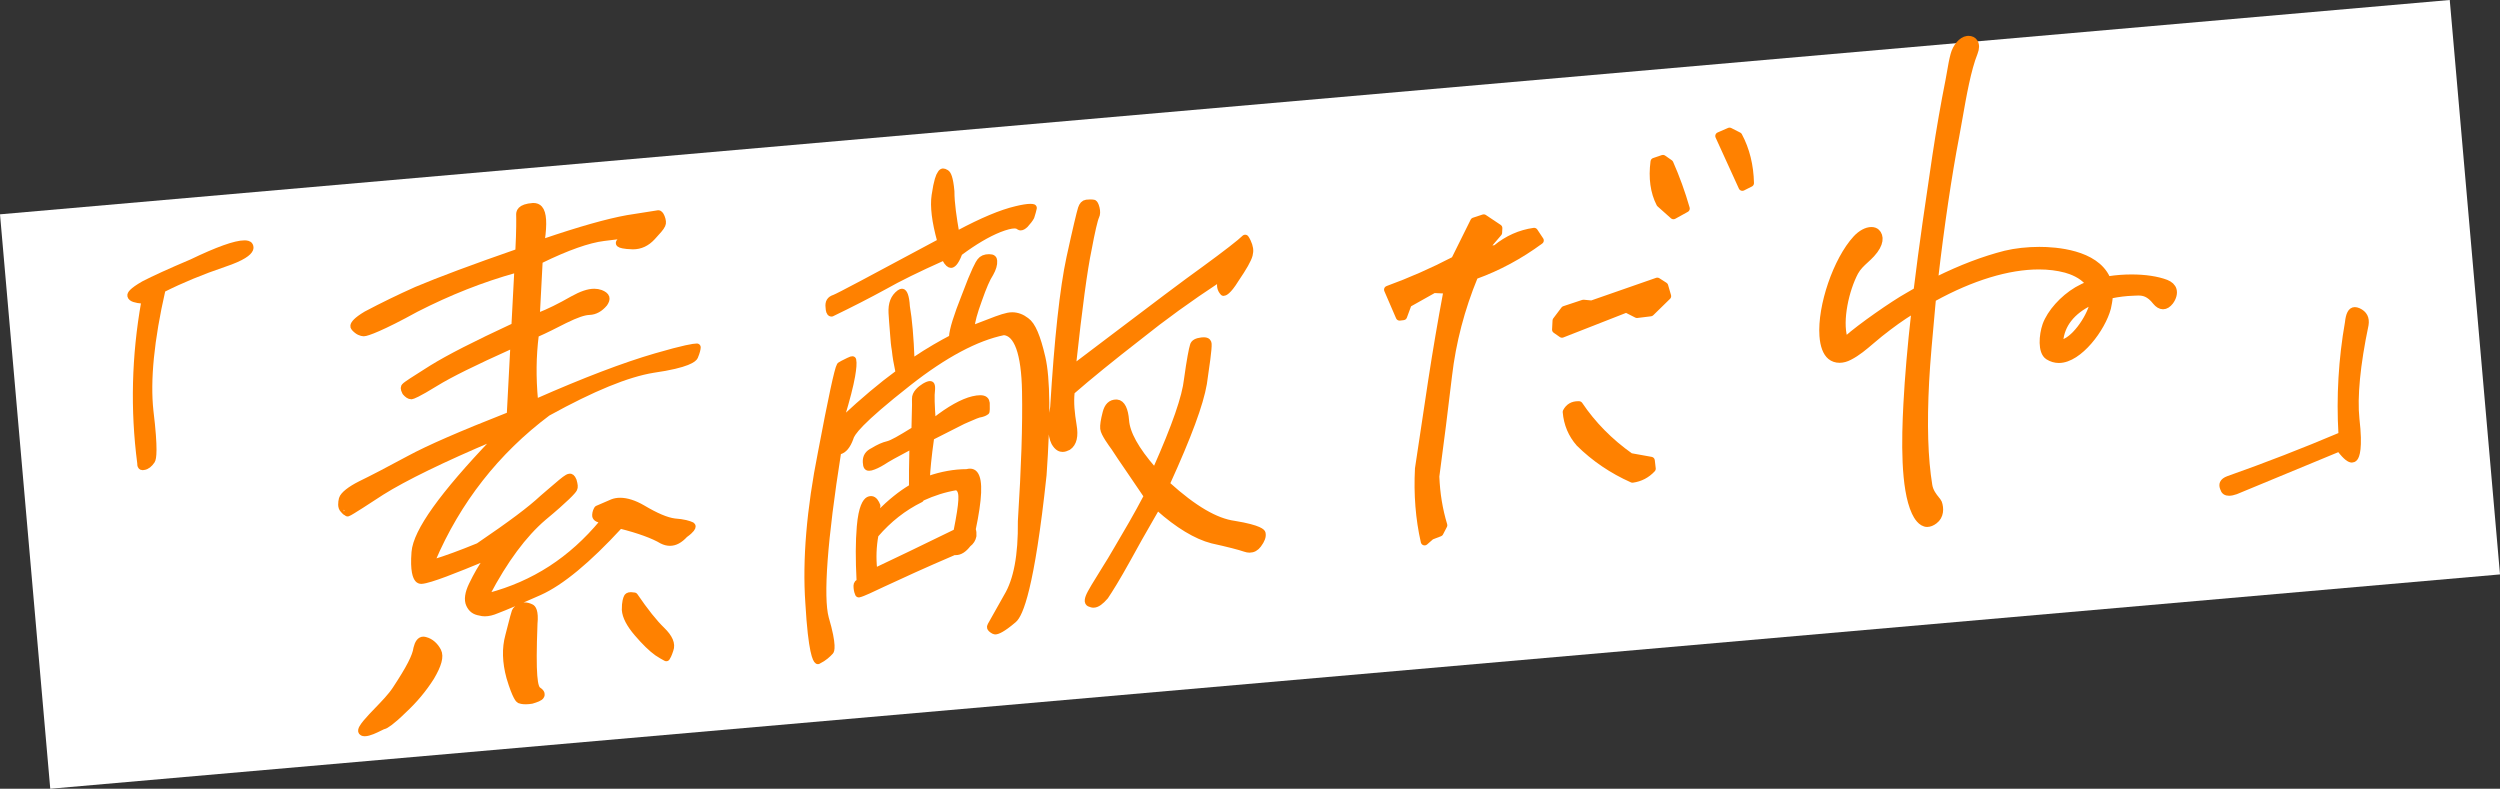 <?xml version="1.0" encoding="UTF-8"?><svg xmlns="http://www.w3.org/2000/svg" viewBox="0 0 589.646 186.033"><rect x="0" y="0" width="589.646" height="186.033" fill="#333333" stroke="none"/><defs><style>.d{fill:#fff;}.e{fill:#ff8100;}.f{fill:none;stroke:#ff8100;stroke-linecap:round;stroke-linejoin:round;stroke-width:1.8px;}</style></defs><g id="a"/><g id="b"><g id="c"><g><rect class="d" x="4.823" y="25.016" width="580" height="136" transform="translate(-6.985 26.049) rotate(-5)"/><g><g><g><path class="e" d="M33.634,109.993c-.151,0-.201-.052-.222-.075-.116-.122-.174-.421-.154-.798-1.626-12.462-1.31-25.139,.934-37.776,.026-.148-.011-.301-.103-.42s-.23-.195-.38-.207c-1.746-.144-2.627-.448-2.772-.956-.077-.27,.216-.967,3.046-2.599,2.39-1.243,6.195-2.975,11.29-5.137,6.125-2.945,10.285-4.433,12.386-4.433,.433,0,.98,.068,1.129,.389,.129,.26,.139,.492,.035,.741-.294,.711-1.58,1.871-6.033,3.363-5.256,1.783-10.098,3.784-14.394,5.948-.143,.072-.246,.203-.281,.359-2.664,11.672-3.615,21.286-2.824,28.575,1.135,9.295,.661,11.212,.404,11.605-.524,.803-1.175,1.307-1.785,1.382-.138,.029-.212,.039-.276,.039Z"/><path class="f" d="M33.634,109.993c-.151,0-.201-.052-.222-.075-.116-.122-.174-.421-.154-.798-1.626-12.462-1.31-25.139,.934-37.776,.026-.148-.011-.301-.103-.42s-.23-.195-.38-.207c-1.746-.144-2.627-.448-2.772-.956-.077-.27,.216-.967,3.046-2.599,2.39-1.243,6.195-2.975,11.29-5.137,6.125-2.945,10.285-4.433,12.386-4.433,.433,0,.98,.068,1.129,.389,.129,.26,.139,.492,.035,.741-.294,.711-1.58,1.871-6.033,3.363-5.256,1.783-10.098,3.784-14.394,5.948-.143,.072-.246,.203-.281,.359-2.664,11.672-3.615,21.286-2.824,28.575,1.135,9.295,.661,11.212,.404,11.605-.524,.803-1.175,1.307-1.785,1.382-.138,.029-.212,.039-.276,.039Z"/></g><g><path class="e" d="M86.022,172.751c-.449,0-.569-.166-.608-.221-.442-.615,2.033-3.175,3.672-4.87,1.591-1.646,3.237-3.347,4.293-4.947,3.305-5.006,4.761-7.836,5.026-9.77,.296-1.234,.781-1.886,1.43-1.886,.15,0,.317,.03,.497,.089,1.156,.3,2.211,1.228,2.856,2.492,.607,1.192,.094,3.097-1.616,5.998-1.827,2.876-3.916,5.371-6.565,7.837-2.751,2.702-4.144,3.546-4.534,3.621-.181,.026-.428,.146-1.017,.439-.917,.456-2.45,1.218-3.433,1.218Zm37.96-7.54c-.769,0-1.211-.135-1.406-.216-.031-.014-.796-.409-2.242-5.272-.975-3.568-1.067-6.839-.271-9.708l.501-1.95c.516-2.012,.857-3.341,1.026-3.784,.156-.409,.559-.731,1.437-1.148,.228-.094,.485-.144,.761-.144,.434,0,.918,.132,1.44,.392,.231,.11,.937,.693,.643,3.715-.463,12.372,.006,15.156,.972,15.794,.884,.584,.754,.924,.668,1.149-.157,.412-1.125,.748-2.148,1.049-.451,.077-.935,.123-1.381,.123Zm33.029-10.231c-.43-.231-1.081-.58-1.924-1.149-1.324-.936-2.909-2.477-4.703-4.575-1.773-2.073-2.722-3.9-2.822-5.429-.028-1.823,.311-2.651,.458-2.921,.065-.119,.186-.341,.799-.341,.214,0,.474,.027,.772,.082,2.466,3.62,4.635,6.337,6.447,8.078,1.768,1.729,2.394,3.197,1.909,4.486-.389,1.179-.66,1.659-.794,1.846l-.142-.077Zm-42.641-10.515c-.404,0-.779-.052-1.148-.16-1.221-.197-1.923-.728-2.416-1.788-.487-1.048-.27-2.586,.627-4.447,1.171-2.428,2.24-4.271,3.366-5.797,.143-.194,.139-.459-.01-.648-.104-.133-.261-.205-.422-.205-.069,0-.138,.013-.205,.041-6.567,2.725-12.903,5.26-14.777,5.353h-.005c-.299,0-.504-.093-.688-.292-.422-.456-1.078-1.874-.737-6.256,.374-4.832,6.517-13.422,18.78-26.261,.175-.183,.198-.465,.054-.674-.103-.149-.269-.232-.441-.232-.07,0-.14,.014-.208,.042-11.578,4.88-20.895,9.419-26.236,12.781-2.76,1.805-7.366,4.817-7.922,4.99,.006-.008-.281-.03-.925-.789-.556-.532-.43-1.599-.234-2.407,.26-.9,1.858-2.173,4.268-3.382,2.794-1.355,6.672-3.373,11.52-5.994,4.589-2.482,12.051-5.733,23.484-10.232,.195-.077,.328-.261,.339-.47l.824-15.727c.01-.187-.078-.365-.232-.47-.091-.062-.196-.094-.302-.094-.075,0-.15,.016-.22,.047-8.881,3.999-14.539,6.801-17.806,8.818-4.438,2.739-5.461,3.035-5.669,3.061h-.01c-.411,0-.821-.278-1.291-.821-.484-.911-.271-1.143-.2-1.22,.303-.384,2.417-1.719,5.093-3.409l1.369-.865c4.01-2.474,10.123-5.599,19.233-9.831,.18-.084,.299-.26,.309-.458l.664-12.659c.009-.172-.066-.338-.2-.446-.096-.077-.215-.117-.335-.117-.048,0-.097,.006-.145,.02-7.934,2.222-15.609,5.251-23.462,9.26-8.181,4.503-11.592,5.691-12.255,5.691-.557-.03-1.292-.253-2.13-1.186-.14-.156-.144-.276-.129-.373,.053-.35,.506-1.154,2.939-2.599,3.83-2.026,7.701-3.91,11.812-5.748,5.393-2.278,13.626-5.351,23.801-8.882,.206-.071,.348-.26,.359-.478,.255-4.868,.219-7.533,.192-8.452-.015-.508-.05-1.699,3.115-1.926,.638,0,1.062,.173,1.384,.544,.862,.99,1.013,3.384,.463,7.317-.026,.184,.046,.369,.189,.487,.097,.08,.218,.123,.341,.123,.058,0,.116-.009,.173-.029,8.425-2.872,15.065-4.752,19.738-5.589,2.963-.447,5.016-.783,6.176-.973,.587-.096,.942-.154,1.067-.17h0c.086,0,.371,.145,.619,.787,.291,.751,.346,1.341,.159,1.706-.263,.618-1.075,1.5-2.303,2.834-1.302,1.414-2.767,2.098-4.486,2.098-2.158-.049-2.942-.357-3.052-.462-.097-.092-.151-.143,.086-.4,.342-.371,.748-.599,.956-.624,.264-.032,.517-.26,.523-.526,.006-.266-.183-.496-.446-.54-.019-.003-.033-.006-.059-.006-.079,0-.265,.023-1.018,.115l-3.886,.477c-3.671,.451-8.716,2.234-14.994,5.301-.175,.085-.29,.259-.3,.453l-.65,12.403c-.009,.181,.073,.355,.22,.462,.093,.067,.203,.102,.314,.102,.065,0,.13-.012,.193-.036,2.305-.89,4.992-2.212,7.987-3.929,2.086-1.155,3.679-1.695,5.008-1.695,.52,0,.997,.082,1.46,.25,.697,.278,1.113,.602,1.221,.956,.098,.32-.036,.751-.397,1.282-.997,1.192-2.157,1.842-3.419,1.889-1.327,.04-3.097,.645-5.914,2.024-2.262,1.152-4.593,2.34-6.614,3.219-.173,.075-.294,.236-.318,.424-.623,4.925-.682,9.957-.18,15.384,.016,.172,.113,.325,.262,.412,.083,.049,.177,.074,.271,.074,.073,0,.147-.015,.216-.046,11.148-4.92,20.56-8.507,27.974-10.66,6.816-1.98,8.97-2.287,9.648-2.291-.016,.343-.133,1.004-.623,2.159-.177,.381-1.42,1.769-9.702,2.954-6.155,1.005-14.317,4.347-24.963,10.218-12.133,9.085-21.293,20.791-27.289,34.833-.082,.192-.045,.414,.094,.569,.103,.115,.249,.177,.398,.177,.053,0,.106-.008,.158-.024,2.997-.926,6.218-2.108,10.441-3.833,.035-.014,.068-.032,.099-.053,7.688-5.231,12.197-8.609,15.078-11.296l1.855-1.594c1.952-1.682,3.363-2.897,4.015-3.255,.193-.105,.363-.161,.493-.161,.092,0,.373,0,.695,.797,.288,1.019,.329,1.476,.15,1.826-.18,.421-1.889,2.311-7.188,6.702-4.685,4.004-9.185,10.076-13.38,18.051-.099,.188-.077,.417,.055,.583,.103,.129,.258,.202,.419,.202,.046,0,.092-.006,.137-.018,10.741-2.847,19.547-8.546,26.919-17.422,.123-.148,.157-.351,.089-.531-.068-.18-.228-.31-.417-.34-1.374-.217-1.345-.768-1.333-1.003,.031-.583,.227-1.01,.419-1.329,.221-.098,2.516-1.084,3.537-1.528,.509-.198,1.104-.302,1.749-.302,1.505,0,3.289,.572,5.158,1.654,3.264,1.937,5.686,2.962,7.617,3.222,2.199,.154,3.397,.54,4.022,.837,.104,.07,.106,.134,.106,.156,.003,.092-.067,.612-1.705,1.779-.03,.021-.058,.046-.083,.073-1.125,1.223-2.228,1.817-3.369,1.817-.582,0-1.17-.151-1.797-.46-2.023-1.219-5.498-2.49-9.746-3.556-.043-.011-.087-.016-.13-.016-.148,0-.291,.061-.394,.173-7.41,8.049-13.735,13.279-18.801,15.543-4.508,2.015-8.252,3.611-10.017,4.27-1.058,.454-1.956,.67-2.77,.67Z"/><path class="f" d="M86.022,172.751c-.449,0-.569-.166-.608-.221-.442-.615,2.033-3.175,3.672-4.87,1.591-1.646,3.237-3.347,4.293-4.947,3.305-5.006,4.761-7.836,5.026-9.77,.296-1.234,.781-1.886,1.43-1.886,.15,0,.317,.03,.497,.089,1.156,.3,2.211,1.228,2.856,2.492,.607,1.192,.094,3.097-1.616,5.998-1.827,2.876-3.916,5.371-6.565,7.837-2.751,2.702-4.144,3.546-4.534,3.621-.181,.026-.428,.146-1.017,.439-.917,.456-2.45,1.218-3.433,1.218Zm37.96-7.54c-.769,0-1.211-.135-1.406-.216-.031-.014-.796-.409-2.242-5.272-.975-3.568-1.067-6.839-.271-9.708l.501-1.95c.516-2.012,.857-3.341,1.026-3.784,.156-.409,.559-.731,1.437-1.148,.228-.094,.485-.144,.761-.144,.434,0,.918,.132,1.44,.392,.231,.11,.937,.693,.643,3.715-.463,12.372,.006,15.156,.972,15.794,.884,.584,.754,.924,.668,1.149-.157,.412-1.125,.748-2.148,1.049-.451,.077-.935,.123-1.381,.123Zm33.029-10.231c-.43-.231-1.081-.58-1.924-1.149-1.324-.936-2.909-2.477-4.703-4.575-1.773-2.073-2.722-3.9-2.822-5.429-.028-1.823,.311-2.651,.458-2.921,.065-.119,.186-.341,.799-.341,.214,0,.474,.027,.772,.082,2.466,3.62,4.635,6.337,6.447,8.078,1.768,1.729,2.394,3.197,1.909,4.486-.389,1.179-.66,1.659-.794,1.846l-.142-.077Zm-42.641-10.515c-.404,0-.779-.052-1.148-.16-1.221-.197-1.923-.728-2.416-1.788-.487-1.048-.27-2.586,.627-4.447,1.171-2.428,2.24-4.271,3.366-5.797,.143-.194,.139-.459-.01-.648-.104-.133-.261-.205-.422-.205-.069,0-.138,.013-.205,.041-6.567,2.725-12.903,5.26-14.777,5.353h-.005c-.299,0-.504-.093-.688-.292-.422-.456-1.078-1.874-.737-6.256,.374-4.832,6.517-13.422,18.78-26.261,.175-.183,.198-.465,.054-.674-.103-.149-.269-.232-.441-.232-.07,0-.14,.014-.208,.042-11.578,4.88-20.895,9.419-26.236,12.781-2.76,1.805-7.366,4.817-7.922,4.99,.006-.008-.281-.03-.925-.789-.556-.532-.43-1.599-.234-2.407,.26-.9,1.858-2.173,4.268-3.382,2.794-1.355,6.672-3.373,11.52-5.994,4.589-2.482,12.051-5.733,23.484-10.232,.195-.077,.328-.261,.339-.47l.824-15.727c.01-.187-.078-.365-.232-.47-.091-.062-.196-.094-.302-.094-.075,0-.15,.016-.22,.047-8.881,3.999-14.539,6.801-17.806,8.818-4.438,2.739-5.461,3.035-5.669,3.061h-.01c-.411,0-.821-.278-1.291-.821-.484-.911-.271-1.143-.2-1.22,.303-.384,2.417-1.719,5.093-3.409l1.369-.865c4.01-2.474,10.123-5.599,19.233-9.831,.18-.084,.299-.26,.309-.458l.664-12.659c.009-.172-.066-.338-.2-.446-.096-.077-.215-.117-.335-.117-.048,0-.097,.006-.145,.02-7.934,2.222-15.609,5.251-23.462,9.26-8.181,4.503-11.592,5.691-12.255,5.691-.557-.03-1.292-.253-2.13-1.186-.14-.156-.144-.276-.129-.373,.053-.35,.506-1.154,2.939-2.599,3.83-2.026,7.701-3.91,11.812-5.748,5.393-2.278,13.626-5.351,23.801-8.882,.206-.071,.348-.26,.359-.478,.255-4.868,.219-7.533,.192-8.452-.015-.508-.05-1.699,3.115-1.926,.638,0,1.062,.173,1.384,.544,.862,.99,1.013,3.384,.463,7.317-.026,.184,.046,.369,.189,.487,.097,.08,.218,.123,.341,.123,.058,0,.116-.009,.173-.029,8.425-2.872,15.065-4.752,19.738-5.589,2.963-.447,5.016-.783,6.176-.973,.587-.096,.942-.154,1.067-.17h0c.086,0,.371,.145,.619,.787,.291,.751,.346,1.341,.159,1.706-.263,.618-1.075,1.5-2.303,2.834-1.302,1.414-2.767,2.098-4.486,2.098-2.158-.049-2.942-.357-3.052-.462-.097-.092-.151-.143,.086-.4,.342-.371,.748-.599,.956-.624,.264-.032,.517-.26,.523-.526,.006-.266-.183-.496-.446-.54-.019-.003-.033-.006-.059-.006-.079,0-.265,.023-1.018,.115l-3.886,.477c-3.671,.451-8.716,2.234-14.994,5.301-.175,.085-.29,.259-.3,.453l-.65,12.403c-.009,.181,.073,.355,.22,.462,.093,.067,.203,.102,.314,.102,.065,0,.13-.012,.193-.036,2.305-.89,4.992-2.212,7.987-3.929,2.086-1.155,3.679-1.695,5.008-1.695,.52,0,.997,.082,1.46,.25,.697,.278,1.113,.602,1.221,.956,.098,.32-.036,.751-.397,1.282-.997,1.192-2.157,1.842-3.419,1.889-1.327,.04-3.097,.645-5.914,2.024-2.262,1.152-4.593,2.34-6.614,3.219-.173,.075-.294,.236-.318,.424-.623,4.925-.682,9.957-.18,15.384,.016,.172,.113,.325,.262,.412,.083,.049,.177,.074,.271,.074,.073,0,.147-.015,.216-.046,11.148-4.92,20.56-8.507,27.974-10.66,6.816-1.98,8.97-2.287,9.648-2.291-.016,.343-.133,1.004-.623,2.159-.177,.381-1.42,1.769-9.702,2.954-6.155,1.005-14.317,4.347-24.963,10.218-12.133,9.085-21.293,20.791-27.289,34.833-.082,.192-.045,.414,.094,.569,.103,.115,.249,.177,.398,.177,.053,0,.106-.008,.158-.024,2.997-.926,6.218-2.108,10.441-3.833,.035-.014,.068-.032,.099-.053,7.688-5.231,12.197-8.609,15.078-11.296l1.855-1.594c1.952-1.682,3.363-2.897,4.015-3.255,.193-.105,.363-.161,.493-.161,.092,0,.373,0,.695,.797,.288,1.019,.329,1.476,.15,1.826-.18,.421-1.889,2.311-7.188,6.702-4.685,4.004-9.185,10.076-13.38,18.051-.099,.188-.077,.417,.055,.583,.103,.129,.258,.202,.419,.202,.046,0,.092-.006,.137-.018,10.741-2.847,19.547-8.546,26.919-17.422,.123-.148,.157-.351,.089-.531-.068-.18-.228-.31-.417-.34-1.374-.217-1.345-.768-1.333-1.003,.031-.583,.227-1.01,.419-1.329,.221-.098,2.516-1.084,3.537-1.528,.509-.198,1.104-.302,1.749-.302,1.505,0,3.289,.572,5.158,1.654,3.264,1.937,5.686,2.962,7.617,3.222,2.199,.154,3.397,.54,4.022,.837,.104,.07,.106,.134,.106,.156,.003,.092-.067,.612-1.705,1.779-.03,.021-.058,.046-.083,.073-1.125,1.223-2.228,1.817-3.369,1.817-.582,0-1.17-.151-1.797-.46-2.023-1.219-5.498-2.49-9.746-3.556-.043-.011-.087-.016-.13-.016-.148,0-.291,.061-.394,.173-7.41,8.049-13.735,13.279-18.801,15.543-4.508,2.015-8.252,3.611-10.017,4.27-1.058,.454-1.956,.67-2.77,.67Z"/></g><g><path class="e" d="M192.913,155.744c-.274-.175-1.386-1.628-2.068-13.578-.701-10.093,.3-22.009,2.974-35.422,2.413-12.769,3.893-19.651,4.4-20.464,.326-.229,.847-.484,1.494-.801l.562-.277c.456-.249,.694-.275,.776-.275,.158,.702,.049,1.941-.261,3.74-.377,2.19-1.212,5.434-2.483,9.644-.07,.232,.024,.482,.229,.609,.087,.054,.186,.081,.283,.081,.132,0,.263-.049,.365-.144,4.542-4.236,8.814-7.827,12.699-10.672,.17-.125,.251-.338,.207-.545-.437-2.024-.696-3.579-.842-5.044-.224-1.264-.302-2.338-.365-3.201-.019-.251-.106-1.373-.144-1.819-.08-.957-.184-2.207-.272-3.755-.11-2.151,.459-3.618,1.793-4.615,.258-.184,.418-.212,.49-.212,.284,0,.806,.704,.956,3.343,.524,3.019,.898,7.297,1.088,12.433,.007,.194,.119,.37,.292,.458,.077,.039,.16,.058,.243,.058,.105,0,.209-.031,.299-.092,3.573-2.411,6.76-4.185,8.804-5.249,.168-.088,.278-.258,.288-.447,.088-1.675,1.057-4.815,2.962-9.6,2.322-6.229,3.286-7.805,3.593-8.193,.446-.585,1.062-.847,2.002-.855,.887,.004,.976,.274,1.015,.719,.068,.766-.216,1.726-.846,2.852-.787,1.203-1.632,3.142-2.724,6.258-1.107,3.039-1.655,5.052-1.721,6.328-.01,.182,.074,.356,.221,.462,.092,.067,.203,.101,.313,.101,.065,0,.131-.012,.194-.036l1.394-.545c3.046-1.192,5.247-2.054,6.627-2.331,.331-.068,.661-.103,.985-.103,1.121,0,2.212,.406,3.243,1.207,1.385,.959,2.55,3.693,3.691,8.622,1.13,4.878,1.222,14.174,.272,27.629-2.867,26.933-5.592,32.892-6.962,34.045-2.731,2.335-3.849,2.683-4.271,2.683-.055,0-.13-.007-.172-.039-.669-.365-.814-.615-.848-.735-.018-.065-.029-.173,.083-.36,.451-.755,1.817-3.183,3.848-6.838,2.339-3.881,3.438-9.715,3.35-17.82,.812-12.822,1.125-22.562,.982-30.614-.169-9.088-1.89-13.86-5.113-14.184-.018-.002-.036-.003-.054-.003-.036,0-.072,.004-.107,.011-6.479,1.32-14.043,5.352-22.483,11.984-11.705,9.199-13.478,11.904-13.793,13.139-.652,1.782-1.479,2.785-2.512,3.017-.214,.048-.377,.222-.412,.439-3.238,20.525-4.24,34.036-2.896,39.072,1.994,6.77,1.217,7.717,1.183,7.754-.608,.66-1.478,1.502-2.819,2.152l-.036,.027Zm64.993-13.314c-.147,0-.289-.024-.435-.073-.374-.086-.578-.2-.662-.355-.118-.215-.079-.607,.113-1.134,.36-.989,1.744-3.214,4.038-6.9l1.099-1.768,1.483-2.517c2.333-3.953,4.747-8.041,7.027-12.407,.091-.174,.08-.383-.03-.546-1.555-2.321-2.949-4.354-4.148-6.103-1.477-2.154-2.644-3.855-3.461-5.146-.62-.846-2.441-3.328-2.537-4.394-.069-.781,.099-1.888,.562-3.702,.388-1.518,1.146-2.256,2.316-2.256l.138,.003c1.072,.068,1.8,1.536,1.99,4.027,.221,3.11,2.346,6.946,6.496,11.725,.103,.118,.25,.184,.404,.184,.026,0,.053-.002,.08-.006,.181-.027,.336-.145,.41-.313,4.565-10.296,6.906-17.051,7.366-21.258,.637-4.638,1.138-7.148,1.394-7.945,.126-.584,.75-.922,1.869-1.06,.172-.021,.332-.032,.477-.032,.846,0,.947,.343,.979,.693,.076,1.073-.52,5.296-1.112,9.285-.831,4.828-3.581,12.27-8.653,23.411-.097,.212-.045,.463,.128,.619,6.244,5.647,11.428,8.681,15.85,9.276,6.199,1.013,6.5,1.999,6.509,2.04,.167,.706-.123,1.51-.938,2.606-.527,.709-1.177,1.068-1.931,1.068-.315,0-.651-.062-1-.184-1.337-.468-4.031-1.156-7.791-1.99-3.712-.954-8.053-3.577-12.536-7.582-.099-.088-.227-.136-.357-.136-.028,0-.057,.002-.086,.007-.159,.026-.298,.122-.379,.262l-1.401,2.44c-1.759,3.059-3.579,6.222-5.321,9.449-2.581,4.67-4.301,7.4-5.29,8.866-1.053,1.226-1.935,1.846-2.659,1.846Zm-55.345-2.424c-.119-.246-.275-.693-.34-1.414-.068-.609,.045-.959,.338-1.054,.23-.075,.382-.295,.37-.537-.265-5.177-.249-9.233,.05-12.765,.4-4.67,1.388-5.891,1.941-6.202,.174-.085,.359-.135,.526-.135,.62,0,1.045,.745,1.304,1.424-.102,.564-.165,1.059-.187,1.472-.012,.221,.113,.427,.315,.518,.071,.032,.146,.047,.22,.047,.138,0,.273-.053,.375-.154,2.727-2.698,5.127-4.626,7.556-6.069,.165-.098,.265-.276,.262-.467-.025-1.964,.008-4.997,.1-9.013,.004-.19-.092-.368-.253-.468-.086-.053-.184-.08-.282-.08-.086,0-.171,.021-.25,.062-3.562,1.879-5.554,2.994-6.458,3.613-1.059,.653-1.998,1.095-2.768,1.301-.15,.035-.294,.055-.413,.055-.224,0-.53,0-.572-1.132-.045-1.222,.418-1.954,1.598-2.527,1.325-.814,2.407-1.296,3.453-1.542,1.07-.266,2.918-1.335,6.175-3.345,.155-.096,.251-.264,.254-.447,.021-1.33,.054-2.51,.082-3.521,.044-1.627,.077-2.802,.036-3.52-.056-1.225,1.144-2.232,2.16-2.859,.67-.388,1.031-.471,1.214-.471,.106,0,.133,.028,.145,.041,.029,.031,.173,.221,.136,.934-.213,1.67-.089,3.922,.126,7.162,.013,.198,.135,.373,.316,.454,.07,.031,.144,.046,.218,.046,.118,0,.235-.039,.332-.115,3.346-2.635,6.5-4.394,8.884-4.954,.66-.151,1.219-.228,1.659-.228,1.024,0,1.277,.373,1.354,.976,.047,1.327-.005,1.776-.034,1.916-.112,.092-.424,.301-1.097,.48-.725,.084-1.83,.572-3.359,1.247l-1.032,.453-7.31,3.702c-.156,.079-.263,.229-.288,.402-.653,4.583-.897,7.595-.987,9.315-.009,.178,.071,.35,.214,.457,.094,.07,.207,.107,.321,.107,.06,0,.12-.01,.177-.03,2.96-1.038,6.023-1.587,8.86-1.588,.047,0,.095-.006,.141-.019,.236-.064,.455-.097,.65-.097,.419,0,.733,.146,.987,.459,1.148,1.417,.966,5.756-.542,12.896-.033,.155,.005,.314,.1,.437,.034,.102,.096,.452,.06,1.149-.143,.73-.49,1.291-1.152,1.805-.036,.027-.067,.059-.095,.094-.919,1.183-1.814,1.758-2.737,1.758-.081,0-.162-.004-.243-.013-.019-.002-.038-.003-.056-.003-.072,0-.144,.015-.21,.043-7.093,3.032-12.485,5.51-16.825,7.534-2.233,1.064-4.742,2.258-5.52,2.411Zm14.484-22.378c-4.038,1.996-7.521,4.728-10.641,8.345-.062,.072-.104,.16-.122,.254-.48,2.627-.58,5.34-.296,8.064,.018,.172,.119,.326,.27,.411,.082,.046,.172,.069,.263,.069,.078,0,.155-.017,.228-.051,5.305-2.49,10.917-5.222,16.86-8.115l1.899-.924c.15-.073,.258-.213,.291-.377,.706-3.54,1.056-5.801,1.135-7.329,.07-1.328-.017-2.748-1.19-3.215-.063-.025-.13-.038-.198-.038-.03,0-.06,.002-.089,.007-2.723,.46-5.296,1.268-8.098,2.543-.11,.05-.201,.136-.255,.244l-.057,.112Zm33.564-11.943c-.425,0-1.072-.142-1.783-1.375-.833-1.662-.914-4.367-.232-8.242,.958-15.941,2.282-28.113,3.835-35.26,1.463-6.733,2.416-10.673,2.71-11.591,.241-.749,.621-1.16,1.131-1.223,.33-.041,.621-.057,.873-.057,.394,0,.657,.04,.809,.074,.046,.025,.313,.306,.509,1.139,.174,.738,.149,1.38-.069,1.807-.359,.703-1.041,3.641-1.822,7.859-.988,4.675-2.223,13.82-3.666,27.168-.023,.212,.083,.418,.268,.524,.083,.047,.173,.07,.264,.07,.114,0,.228-.036,.323-.108l8.531-6.457c9.944-7.532,17.13-12.974,22.006-16.469,4.828-3.52,8.441-6.327,9.389-7.286,.115,.154,.275,.411,.462,.814,.554,1.191,.669,2.036,.413,3.014-.284,1.083-1.306,2.894-3.217,5.702-1.878,3.065-2.709,3.1-2.744,3.1-.64-.703-.795-1.516-.53-2.523,.056-.215-.025-.442-.206-.571-.093-.067-.203-.1-.312-.1-.103,0-.205,.029-.294,.088-6.883,4.535-12.985,8.949-18.652,13.494-6.481,5.03-11.82,9.367-15.861,12.885-.103,.089-.167,.214-.181,.349-.262,2.534,0,4.964,.472,7.834,.437,2.499,.041,4.171-1.175,4.975-.444,.236-.879,.368-1.25,.368Zm-54.484-31.919c.014-.008,.009-.01-.005-.01s-.037,.002-.059,.002c-.242,0-.416-.502-.445-1.279-.146-1.158,.22-1.748,1.259-2.085,1.03-.384,8.337-4.287,24.772-13.105,.22-.118,.329-.373,.263-.614-1.23-4.462-1.664-8.01-1.287-10.545,.512-3.555,1.028-4.663,1.291-5.007,.258-.486,.438-.486,.514-.486,.115,0,.323,.044,.659,.256,.305,.177,.83,.949,1.125,4.254-.012,2.785,.558,6.464,1.116,9.69,.029,.169,.138,.314,.292,.39,.074,.036,.155,.054,.235,.054,.086,0,.173-.021,.252-.063,5.661-3.017,10.11-4.883,13.602-5.703,1.431-.349,2.578-.533,3.322-.533,.34,0,.521,.038,.61,.068-.124,.619-.3,1.178-.442,1.631-.048,.152-.092,.292-.129,.418-.253,.478-.736,1.113-1.365,1.797-.387,.359-.724,.555-.974,.555-.069,0-.18-.013-.333-.124-.215-.211-.62-.341-1.147-.341-.826,0-2.01,.303-3.623,.925-2.799,1.122-5.948,2.979-9.366,5.524-.083,.061-.146,.145-.182,.241-.91,2.422-1.595,2.61-1.783,2.61-.168,0-.63-.137-1.285-1.408-.095-.184-.282-.29-.477-.29-.073,0-.147,.015-.218,.047-5.972,2.673-10.366,4.833-13.83,6.797-3.679,2.016-7.957,4.207-12.363,6.333Z"/><path class="f" d="M192.913,155.744c-.274-.175-1.386-1.628-2.068-13.578-.701-10.093,.3-22.009,2.974-35.422,2.413-12.769,3.893-19.651,4.4-20.464,.326-.229,.847-.484,1.494-.801l.562-.277c.456-.249,.694-.275,.776-.275,.158,.702,.049,1.941-.261,3.74-.377,2.19-1.212,5.434-2.483,9.644-.07,.232,.024,.482,.229,.609,.087,.054,.186,.081,.283,.081,.132,0,.263-.049,.365-.144,4.542-4.236,8.814-7.827,12.699-10.672,.17-.125,.251-.338,.207-.545-.437-2.024-.696-3.579-.842-5.044-.224-1.264-.302-2.338-.365-3.201-.019-.251-.106-1.373-.144-1.819-.08-.957-.184-2.207-.272-3.755-.11-2.151,.459-3.618,1.793-4.615,.258-.184,.418-.212,.49-.212,.284,0,.806,.704,.956,3.343,.524,3.019,.898,7.297,1.088,12.433,.007,.194,.119,.37,.292,.458,.077,.039,.16,.058,.243,.058,.105,0,.209-.031,.299-.092,3.573-2.411,6.76-4.185,8.804-5.249,.168-.088,.278-.258,.288-.447,.088-1.675,1.057-4.815,2.962-9.6,2.322-6.229,3.286-7.805,3.593-8.193,.446-.585,1.062-.847,2.002-.855,.887,.004,.976,.274,1.015,.719,.068,.766-.216,1.726-.846,2.852-.787,1.203-1.632,3.142-2.724,6.258-1.107,3.039-1.655,5.052-1.721,6.328-.01,.182,.074,.356,.221,.462,.092,.067,.203,.101,.313,.101,.065,0,.131-.012,.194-.036l1.394-.545c3.046-1.192,5.247-2.054,6.627-2.331,.331-.068,.661-.103,.985-.103,1.121,0,2.212,.406,3.243,1.207,1.385,.959,2.55,3.693,3.691,8.622,1.13,4.878,1.222,14.174,.272,27.629-2.867,26.933-5.592,32.892-6.962,34.045-2.731,2.335-3.849,2.683-4.271,2.683-.055,0-.13-.007-.172-.039-.669-.365-.814-.615-.848-.735-.018-.065-.029-.173,.083-.36,.451-.755,1.817-3.183,3.848-6.838,2.339-3.881,3.438-9.715,3.35-17.82,.812-12.822,1.125-22.562,.982-30.614-.169-9.088-1.89-13.86-5.113-14.184-.018-.002-.036-.003-.054-.003-.036,0-.072,.004-.107,.011-6.479,1.32-14.043,5.352-22.483,11.984-11.705,9.199-13.478,11.904-13.793,13.139-.652,1.782-1.479,2.785-2.512,3.017-.214,.048-.377,.222-.412,.439-3.238,20.525-4.24,34.036-2.896,39.072,1.994,6.77,1.217,7.717,1.183,7.754-.608,.66-1.478,1.502-2.819,2.152l-.036,.027Zm64.993-13.314c-.147,0-.289-.024-.435-.073-.374-.086-.578-.2-.662-.355-.118-.215-.079-.607,.113-1.134,.36-.989,1.744-3.214,4.038-6.9l1.099-1.768,1.483-2.517c2.333-3.953,4.747-8.041,7.027-12.407,.091-.174,.08-.383-.03-.546-1.555-2.321-2.949-4.354-4.148-6.103-1.477-2.154-2.644-3.855-3.461-5.146-.62-.846-2.441-3.328-2.537-4.394-.069-.781,.099-1.888,.562-3.702,.388-1.518,1.146-2.256,2.316-2.256l.138,.003c1.072,.068,1.8,1.536,1.99,4.027,.221,3.11,2.346,6.946,6.496,11.725,.103,.118,.25,.184,.404,.184,.026,0,.053-.002,.08-.006,.181-.027,.336-.145,.41-.313,4.565-10.296,6.906-17.051,7.366-21.258,.637-4.638,1.138-7.148,1.394-7.945,.126-.584,.75-.922,1.869-1.06,.172-.021,.332-.032,.477-.032,.846,0,.947,.343,.979,.693,.076,1.073-.52,5.296-1.112,9.285-.831,4.828-3.581,12.27-8.653,23.411-.097,.212-.045,.463,.128,.619,6.244,5.647,11.428,8.681,15.85,9.276,6.199,1.013,6.5,1.999,6.509,2.04,.167,.706-.123,1.51-.938,2.606-.527,.709-1.177,1.068-1.931,1.068-.315,0-.651-.062-1-.184-1.337-.468-4.031-1.156-7.791-1.99-3.712-.954-8.053-3.577-12.536-7.582-.099-.088-.227-.136-.357-.136-.028,0-.057,.002-.086,.007-.159,.026-.298,.122-.379,.262l-1.401,2.44c-1.759,3.059-3.579,6.222-5.321,9.449-2.581,4.67-4.301,7.4-5.29,8.866-1.053,1.226-1.935,1.846-2.659,1.846Zm-55.345-2.424c-.119-.246-.275-.693-.34-1.414-.068-.609,.045-.959,.338-1.054,.23-.075,.382-.295,.37-.537-.265-5.177-.249-9.233,.05-12.765,.4-4.67,1.388-5.891,1.941-6.202,.174-.085,.359-.135,.526-.135,.62,0,1.045,.745,1.304,1.424-.102,.564-.165,1.059-.187,1.472-.012,.221,.113,.427,.315,.518,.071,.032,.146,.047,.22,.047,.138,0,.273-.053,.375-.154,2.727-2.698,5.127-4.626,7.556-6.069,.165-.098,.265-.276,.262-.467-.025-1.964,.008-4.997,.1-9.013,.004-.19-.092-.368-.253-.468-.086-.053-.184-.08-.282-.08-.086,0-.171,.021-.25,.062-3.562,1.879-5.554,2.994-6.458,3.613-1.059,.653-1.998,1.095-2.768,1.301-.15,.035-.294,.055-.413,.055-.224,0-.53,0-.572-1.132-.045-1.222,.418-1.954,1.598-2.527,1.325-.814,2.407-1.296,3.453-1.542,1.07-.266,2.918-1.335,6.175-3.345,.155-.096,.251-.264,.254-.447,.021-1.33,.054-2.51,.082-3.521,.044-1.627,.077-2.802,.036-3.52-.056-1.225,1.144-2.232,2.16-2.859,.67-.388,1.031-.471,1.214-.471,.106,0,.133,.028,.145,.041,.029,.031,.173,.221,.136,.934-.213,1.67-.089,3.922,.126,7.162,.013,.198,.135,.373,.316,.454,.07,.031,.144,.046,.218,.046,.118,0,.235-.039,.332-.115,3.346-2.635,6.5-4.394,8.884-4.954,.66-.151,1.219-.228,1.659-.228,1.024,0,1.277,.373,1.354,.976,.047,1.327-.005,1.776-.034,1.916-.112,.092-.424,.301-1.097,.48-.725,.084-1.83,.572-3.359,1.247l-1.032,.453-7.31,3.702c-.156,.079-.263,.229-.288,.402-.653,4.583-.897,7.595-.987,9.315-.009,.178,.071,.35,.214,.457,.094,.07,.207,.107,.321,.107,.06,0,.12-.01,.177-.03,2.96-1.038,6.023-1.587,8.86-1.588,.047,0,.095-.006,.141-.019,.236-.064,.455-.097,.65-.097,.419,0,.733,.146,.987,.459,1.148,1.417,.966,5.756-.542,12.896-.033,.155,.005,.314,.1,.437,.034,.102,.096,.452,.06,1.149-.143,.73-.49,1.291-1.152,1.805-.036,.027-.067,.059-.095,.094-.919,1.183-1.814,1.758-2.737,1.758-.081,0-.162-.004-.243-.013-.019-.002-.038-.003-.056-.003-.072,0-.144,.015-.21,.043-7.093,3.032-12.485,5.51-16.825,7.534-2.233,1.064-4.742,2.258-5.52,2.411Zm14.484-22.378c-4.038,1.996-7.521,4.728-10.641,8.345-.062,.072-.104,.16-.122,.254-.48,2.627-.58,5.34-.296,8.064,.018,.172,.119,.326,.27,.411,.082,.046,.172,.069,.263,.069,.078,0,.155-.017,.228-.051,5.305-2.49,10.917-5.222,16.86-8.115l1.899-.924c.15-.073,.258-.213,.291-.377,.706-3.54,1.056-5.801,1.135-7.329,.07-1.328-.017-2.748-1.19-3.215-.063-.025-.13-.038-.198-.038-.03,0-.06,.002-.089,.007-2.723,.46-5.296,1.268-8.098,2.543-.11,.05-.201,.136-.255,.244l-.057,.112Zm33.564-11.943c-.425,0-1.072-.142-1.783-1.375-.833-1.662-.914-4.367-.232-8.242,.958-15.941,2.282-28.113,3.835-35.26,1.463-6.733,2.416-10.673,2.71-11.591,.241-.749,.621-1.16,1.131-1.223,.33-.041,.621-.057,.873-.057,.394,0,.657,.04,.809,.074,.046,.025,.313,.306,.509,1.139,.174,.738,.149,1.38-.069,1.807-.359,.703-1.041,3.641-1.822,7.859-.988,4.675-2.223,13.82-3.666,27.168-.023,.212,.083,.418,.268,.524,.083,.047,.173,.07,.264,.07,.114,0,.228-.036,.323-.108l8.531-6.457c9.944-7.532,17.13-12.974,22.006-16.469,4.828-3.52,8.441-6.327,9.389-7.286,.115,.154,.275,.411,.462,.814,.554,1.191,.669,2.036,.413,3.014-.284,1.083-1.306,2.894-3.217,5.702-1.878,3.065-2.709,3.1-2.744,3.1-.64-.703-.795-1.516-.53-2.523,.056-.215-.025-.442-.206-.571-.093-.067-.203-.1-.312-.1-.103,0-.205,.029-.294,.088-6.883,4.535-12.985,8.949-18.652,13.494-6.481,5.03-11.82,9.367-15.861,12.885-.103,.089-.167,.214-.181,.349-.262,2.534,0,4.964,.472,7.834,.437,2.499,.041,4.171-1.175,4.975-.444,.236-.879,.368-1.25,.368Zm-54.484-31.919c.014-.008,.009-.01-.005-.01s-.037,.002-.059,.002c-.242,0-.416-.502-.445-1.279-.146-1.158,.22-1.748,1.259-2.085,1.03-.384,8.337-4.287,24.772-13.105,.22-.118,.329-.373,.263-.614-1.23-4.462-1.664-8.01-1.287-10.545,.512-3.555,1.028-4.663,1.291-5.007,.258-.486,.438-.486,.514-.486,.115,0,.323,.044,.659,.256,.305,.177,.83,.949,1.125,4.254-.012,2.785,.558,6.464,1.116,9.69,.029,.169,.138,.314,.292,.39,.074,.036,.155,.054,.235,.054,.086,0,.173-.021,.252-.063,5.661-3.017,10.11-4.883,13.602-5.703,1.431-.349,2.578-.533,3.322-.533,.34,0,.521,.038,.61,.068-.124,.619-.3,1.178-.442,1.631-.048,.152-.092,.292-.129,.418-.253,.478-.736,1.113-1.365,1.797-.387,.359-.724,.555-.974,.555-.069,0-.18-.013-.333-.124-.215-.211-.62-.341-1.147-.341-.826,0-2.01,.303-3.623,.925-2.799,1.122-5.948,2.979-9.366,5.524-.083,.061-.146,.145-.182,.241-.91,2.422-1.595,2.61-1.783,2.61-.168,0-.63-.137-1.285-1.408-.095-.184-.282-.29-.477-.29-.073,0-.147,.015-.218,.047-5.972,2.673-10.366,4.833-13.83,6.797-3.679,2.016-7.957,4.207-12.363,6.333Z"/></g><g><path class="e" d="M454.571,123.388c-1.382,0-2.352-1.641-2.807-2.619-2.631-5.658-2.365-17.193-1.936-25.376,.341-6.498,.948-13.574,1.856-21.635,.023-.204-.072-.402-.246-.512-.087-.056-.187-.083-.287-.083-.098,0-.195,.027-.281,.08-2.433,1.502-4.767,3.166-7.569,5.395-.682,.542-1.341,1.105-1.997,1.665-1.685,1.438-3.275,2.795-5.146,3.748-.761,.408-1.548,.621-2.286,.621-.787,0-1.494-.24-2.043-.693-1.015-.829-1.636-2.483-1.799-4.784-.493-6.959,3.237-17.837,7.827-22.823,1.11-1.206,2.431-1.926,3.533-1.926,.472,0,.866,.137,1.14,.397,.882,.837,1.031,2.593-1.195,5.011-.457,.496-.936,.936-1.399,1.36-.946,.867-1.839,1.687-2.513,2.911-2.203,4.169-3.813,11.332-2.582,15.65,.051,.178,.189,.317,.367,.368,.049,.014,.099,.021,.148,.021,.131,0,.259-.048,.358-.138,3.042-2.743,11.013-8.291,14.329-10.128l1.949-1.131c.146-.084,.243-.232,.263-.399,1.271-10.482,2.86-21.179,4.396-31.524,.935-6.193,1.978-12.183,3.108-17.854,.137-.686,.257-1.388,.377-2.095,.224-1.304,.455-2.653,.8-3.93,.476-1.863,1.831-3.437,3.085-3.591,.091-.011,.182-.017,.27-.017,.567,0,1.032,.225,1.308,.634,.379,.56,.372,1.407-.021,2.384-1.584,3.947-2.659,10.076-3.607,15.484-.266,1.517-.525,2.994-.786,4.373-1.701,8.798-3.545,21.255-4.934,33.319-.022,.195,.063,.386,.224,.499,.092,.065,.2,.098,.309,.098,.081,0,.162-.018,.237-.055,5.657-2.786,10.887-4.774,15.991-6.078,2.354-.568,5.196-.883,7.993-.883,3.854,0,13.11,.644,15.82,6.604,.087,.193,.28,.314,.487,.314,.027,0,.054-.002,.081-.006,1.767-.271,3.577-.409,5.378-.409,3.125,0,5.986,.43,8.056,1.211,.903,.36,1.462,.885,1.652,1.557,.218,.771-.046,1.762-.708,2.652-.51,.656-1.05,.994-1.599,.994-.54,0-1.111-.34-1.61-.956-1.57-2.007-2.955-2.285-4.216-2.285-.285,0-.572,.015-.866,.03l-.458,.022c-1.614,.049-3.41,.269-5.187,.637-.239,.049-.414,.253-.426,.496-.045,.854-.236,1.758-.421,2.631-1.247,4.741-6.701,12.091-11.382,12.092h0c-.865,0-1.692-.245-2.459-.729-1.625-1.025-1.348-4.878-.523-7.265,1.066-2.929,4.002-6.219,7.302-8.18,.143-.073,.32-.17,.503-.27,.594-.324,1.267-.691,1.896-.874,.173-.05,.31-.185,.363-.357,.053-.173,.015-.36-.1-.499-1.53-1.842-3.994-2.734-5.326-3.102-1.953-.523-4.096-.788-6.375-.788-7.278,0-15.895,2.623-24.917,7.585-.156,.086-.259,.243-.275,.42l-.159,1.724c-.61,6.63-1.187,12.893-1.431,17.564-.532,10.161-.287,18.197,.751,24.566,.242,1.499,1.148,2.624,1.748,3.368,.233,.289,.474,.589,.527,.737,.464,1.303,.463,3.068-.933,4.111-.575,.436-1.122,.656-1.628,.656Zm38.66-52.287c-.079,0-.158,.017-.232,.053-4.417,2.126-6.934,5.334-7.277,9.277-.014,.166,.05,.33,.173,.442,.099,.091,.228,.14,.36,.14,.032,0,.064-.003,.096-.009,2.784-.508,6.456-5.586,7.398-9.234,.052-.202-.018-.416-.179-.548-.098-.08-.218-.122-.34-.122Z"/><path class="f" d="M454.571,123.388c-1.382,0-2.352-1.641-2.807-2.619-2.631-5.658-2.365-17.193-1.936-25.376,.341-6.498,.948-13.574,1.856-21.635,.023-.204-.072-.402-.246-.512-.087-.056-.187-.083-.287-.083-.098,0-.195,.027-.281,.08-2.433,1.502-4.767,3.166-7.569,5.395-.682,.542-1.341,1.105-1.997,1.665-1.685,1.438-3.275,2.795-5.146,3.748-.761,.408-1.548,.621-2.286,.621-.787,0-1.494-.24-2.043-.693-1.015-.829-1.636-2.483-1.799-4.784-.493-6.959,3.237-17.837,7.827-22.823,1.11-1.206,2.431-1.926,3.533-1.926,.472,0,.866,.137,1.14,.397,.882,.837,1.031,2.593-1.195,5.011-.457,.496-.936,.936-1.399,1.36-.946,.867-1.839,1.687-2.513,2.911-2.203,4.169-3.813,11.332-2.582,15.65,.051,.178,.189,.317,.367,.368,.049,.014,.099,.021,.148,.021,.131,0,.259-.048,.358-.138,3.042-2.743,11.013-8.291,14.329-10.128l1.949-1.131c.146-.084,.243-.232,.263-.399,1.271-10.482,2.86-21.179,4.396-31.524,.935-6.193,1.978-12.183,3.108-17.854,.137-.686,.257-1.388,.377-2.095,.224-1.304,.455-2.653,.8-3.93,.476-1.863,1.831-3.437,3.085-3.591,.091-.011,.182-.017,.27-.017,.567,0,1.032,.225,1.308,.634,.379,.56,.372,1.407-.021,2.384-1.584,3.947-2.659,10.076-3.607,15.484-.266,1.517-.525,2.994-.786,4.373-1.701,8.798-3.545,21.255-4.934,33.319-.022,.195,.063,.386,.224,.499,.092,.065,.2,.098,.309,.098,.081,0,.162-.018,.237-.055,5.657-2.786,10.887-4.774,15.991-6.078,2.354-.568,5.196-.883,7.993-.883,3.854,0,13.11,.644,15.82,6.604,.087,.193,.28,.314,.487,.314,.027,0,.054-.002,.081-.006,1.767-.271,3.577-.409,5.378-.409,3.125,0,5.986,.43,8.056,1.211,.903,.36,1.462,.885,1.652,1.557,.218,.771-.046,1.762-.708,2.652-.51,.656-1.05,.994-1.599,.994-.54,0-1.111-.34-1.61-.956-1.57-2.007-2.955-2.285-4.216-2.285-.285,0-.572,.015-.866,.03l-.458,.022c-1.614,.049-3.41,.269-5.187,.637-.239,.049-.414,.253-.426,.496-.045,.854-.236,1.758-.421,2.631-1.247,4.741-6.701,12.091-11.382,12.092h0c-.865,0-1.692-.245-2.459-.729-1.625-1.025-1.348-4.878-.523-7.265,1.066-2.929,4.002-6.219,7.302-8.18,.143-.073,.32-.17,.503-.27,.594-.324,1.267-.691,1.896-.874,.173-.05,.31-.185,.363-.357,.053-.173,.015-.36-.1-.499-1.53-1.842-3.994-2.734-5.326-3.102-1.953-.523-4.096-.788-6.375-.788-7.278,0-15.895,2.623-24.917,7.585-.156,.086-.259,.243-.275,.42l-.159,1.724c-.61,6.63-1.187,12.893-1.431,17.564-.532,10.161-.287,18.197,.751,24.566,.242,1.499,1.148,2.624,1.748,3.368,.233,.289,.474,.589,.527,.737,.464,1.303,.463,3.068-.933,4.111-.575,.436-1.122,.656-1.628,.656Zm38.66-52.287c-.079,0-.158,.017-.232,.053-4.417,2.126-6.934,5.334-7.277,9.277-.014,.166,.05,.33,.173,.442,.099,.091,.228,.14,.36,.14,.032,0,.064-.003,.096-.009,2.784-.508,6.456-5.586,7.398-9.234,.052-.202-.018-.416-.179-.548-.098-.08-.218-.122-.34-.122Z"/></g><g><path class="e" d="M525.74,116.031c-.675,0-1.038-.263-1.215-.88-.19-.478-.213-.822-.088-1.107,.155-.352,.55-.648,1.176-.882,9.05-3.202,17.722-6.568,26.503-10.287,.208-.088,.339-.298,.326-.524-.506-8.77,.011-17.612,1.536-26.28,.188-1.831,.663-2.74,1.417-2.74,.215,0,.469,.061,.754,.182,1.331,.608,1.844,1.589,1.601,3.081-1.958,9.328-2.705,17.034-2.153,22.261,.823,7.022-.037,8.689-.32,9.033-.239,.284-.432,.317-.555,.317-.405,0-1.198-.404-2.674-2.328-.104-.135-.262-.21-.425-.21-.069,0-.138,.013-.205,.041l-24.16,10.003c-.58,.208-1.098,.318-1.517,.318Z"/><path class="f" d="M525.74,116.031c-.675,0-1.038-.263-1.215-.88-.19-.478-.213-.822-.088-1.107,.155-.352,.55-.648,1.176-.882,9.05-3.202,17.722-6.568,26.503-10.287,.208-.088,.339-.298,.326-.524-.506-8.77,.011-17.612,1.536-26.28,.188-1.831,.663-2.74,1.417-2.74,.215,0,.469,.061,.754,.182,1.331,.608,1.844,1.589,1.601,3.081-1.958,9.328-2.705,17.034-2.153,22.261,.823,7.022-.037,8.689-.32,9.033-.239,.284-.432,.317-.555,.317-.405,0-1.198-.404-2.674-2.328-.104-.135-.262-.21-.425-.21-.069,0-.138,.013-.205,.041l-24.16,10.003c-.58,.208-1.098,.318-1.517,.318Z"/></g></g><g><path class="e" d="M336,127.733c-1.226-5.369-1.686-11.155-1.368-17.214,1.011-6.859,2.055-13.79,3.122-20.751,1.063-6.939,2.257-13.949,3.548-20.836,.027-.144-.01-.293-.101-.409-.091-.115-.228-.185-.375-.192,0,0-2.538-.116-2.545-.116-.087,0-.172,.022-.249,.065l-5.789,3.25c-.105,.059-.186,.154-.228,.267l-1.039,2.817-.871,.106-2.767-6.405c5.358-1.956,10.623-4.275,15.655-6.897,.096-.05,.172-.128,.22-.224l4.46-8.986,2.279-.753,3.49,2.33-.058,1.104-2.729,3.183c-.136,.159-.161,.385-.062,.57,.089,.166,.262,.268,.447,.268,.021,0,.041-.001,.062-.004l1.555-.19c.096-.012,.186-.05,.26-.111,2.664-2.183,5.662-3.519,8.917-3.974l1.381,2.08c-4.797,3.532-9.922,6.292-15.241,8.209-.135,.048-.243,.152-.297,.284-3.115,7.548-5.167,15.402-6.097,23.343-.919,7.833-1.93,15.845-3.003,23.816,.155,4.07,.79,7.914,1.883,11.512l-.91,1.757-1.971,.759c-.056,.021-.107,.053-.152,.092l-1.427,1.25Zm49.029-14.784c-4.719-2.097-8.914-4.942-12.47-8.457-1.808-2.057-2.852-4.533-3.083-7.336,.577-1.097,1.477-1.631,2.744-1.631,.07,0,.141,.002,.212,.005,3.127,4.652,7.16,8.745,11.99,12.167,.061,.043,.13,.072,.204,.085l4.777,.859,.22,1.906c-1.247,1.345-2.791,2.153-4.594,2.403Zm-18.061-35.203l.111-2.123,1.924-2.551,4.465-1.482s1.882,.177,1.898,.177c.057,0,.113-.01,.167-.028l15.361-5.356,1.671,1.07,.694,2.391-3.953,3.866-3.209,.392-2.325-1.183c-.072-.037-.151-.055-.23-.055-.063,0-.126,.012-.186,.035-4.797,1.885-9.781,3.836-14.946,5.855l-1.443-1.006Zm24.578-29.742c-1.404-2.725-1.861-6.044-1.359-9.871l2.034-.695,1.57,1.095c1.497,3.382,2.792,6.962,3.854,10.65l-2.947,1.627-3.151-2.806Zm13.916-15.928l2.468-1.074,2.108,1.073c1.738,3.245,2.663,6.979,2.752,11.109l-1.841,.926-5.488-12.034Z"/><path class="f" d="M336,127.733c-1.226-5.369-1.686-11.155-1.368-17.214,1.011-6.859,2.055-13.79,3.122-20.751,1.063-6.939,2.257-13.949,3.548-20.836,.027-.144-.01-.293-.101-.409-.091-.115-.228-.185-.375-.192,0,0-2.538-.116-2.545-.116-.087,0-.172,.022-.249,.065l-5.789,3.25c-.105,.059-.186,.154-.228,.267l-1.039,2.817-.871,.106-2.767-6.405c5.358-1.956,10.623-4.275,15.655-6.897,.096-.05,.172-.128,.22-.224l4.46-8.986,2.279-.753,3.49,2.33-.058,1.104-2.729,3.183c-.136,.159-.161,.385-.062,.57,.089,.166,.262,.268,.447,.268,.021,0,.041-.001,.062-.004l1.555-.19c.096-.012,.186-.05,.26-.111,2.664-2.183,5.662-3.519,8.917-3.974l1.381,2.08c-4.797,3.532-9.922,6.292-15.241,8.209-.135,.048-.243,.152-.297,.284-3.115,7.548-5.167,15.402-6.097,23.343-.919,7.833-1.93,15.845-3.003,23.816,.155,4.07,.79,7.914,1.883,11.512l-.91,1.757-1.971,.759c-.056,.021-.107,.053-.152,.092l-1.427,1.25Zm49.029-14.784c-4.719-2.097-8.914-4.942-12.47-8.457-1.808-2.057-2.852-4.533-3.083-7.336,.577-1.097,1.477-1.631,2.744-1.631,.07,0,.141,.002,.212,.005,3.127,4.652,7.16,8.745,11.99,12.167,.061,.043,.13,.072,.204,.085l4.777,.859,.22,1.906c-1.247,1.345-2.791,2.153-4.594,2.403Zm-18.061-35.203l.111-2.123,1.924-2.551,4.465-1.482s1.882,.177,1.898,.177c.057,0,.113-.01,.167-.028l15.361-5.356,1.671,1.07,.694,2.391-3.953,3.866-3.209,.392-2.325-1.183c-.072-.037-.151-.055-.23-.055-.063,0-.126,.012-.186,.035-4.797,1.885-9.781,3.836-14.946,5.855l-1.443-1.006Zm24.578-29.742c-1.404-2.725-1.861-6.044-1.359-9.871l2.034-.695,1.57,1.095c1.497,3.382,2.792,6.962,3.854,10.65l-2.947,1.627-3.151-2.806Zm13.916-15.928l2.468-1.074,2.108,1.073c1.738,3.245,2.663,6.979,2.752,11.109l-1.841,.926-5.488-12.034Z"/></g></g></g></g></g></svg>